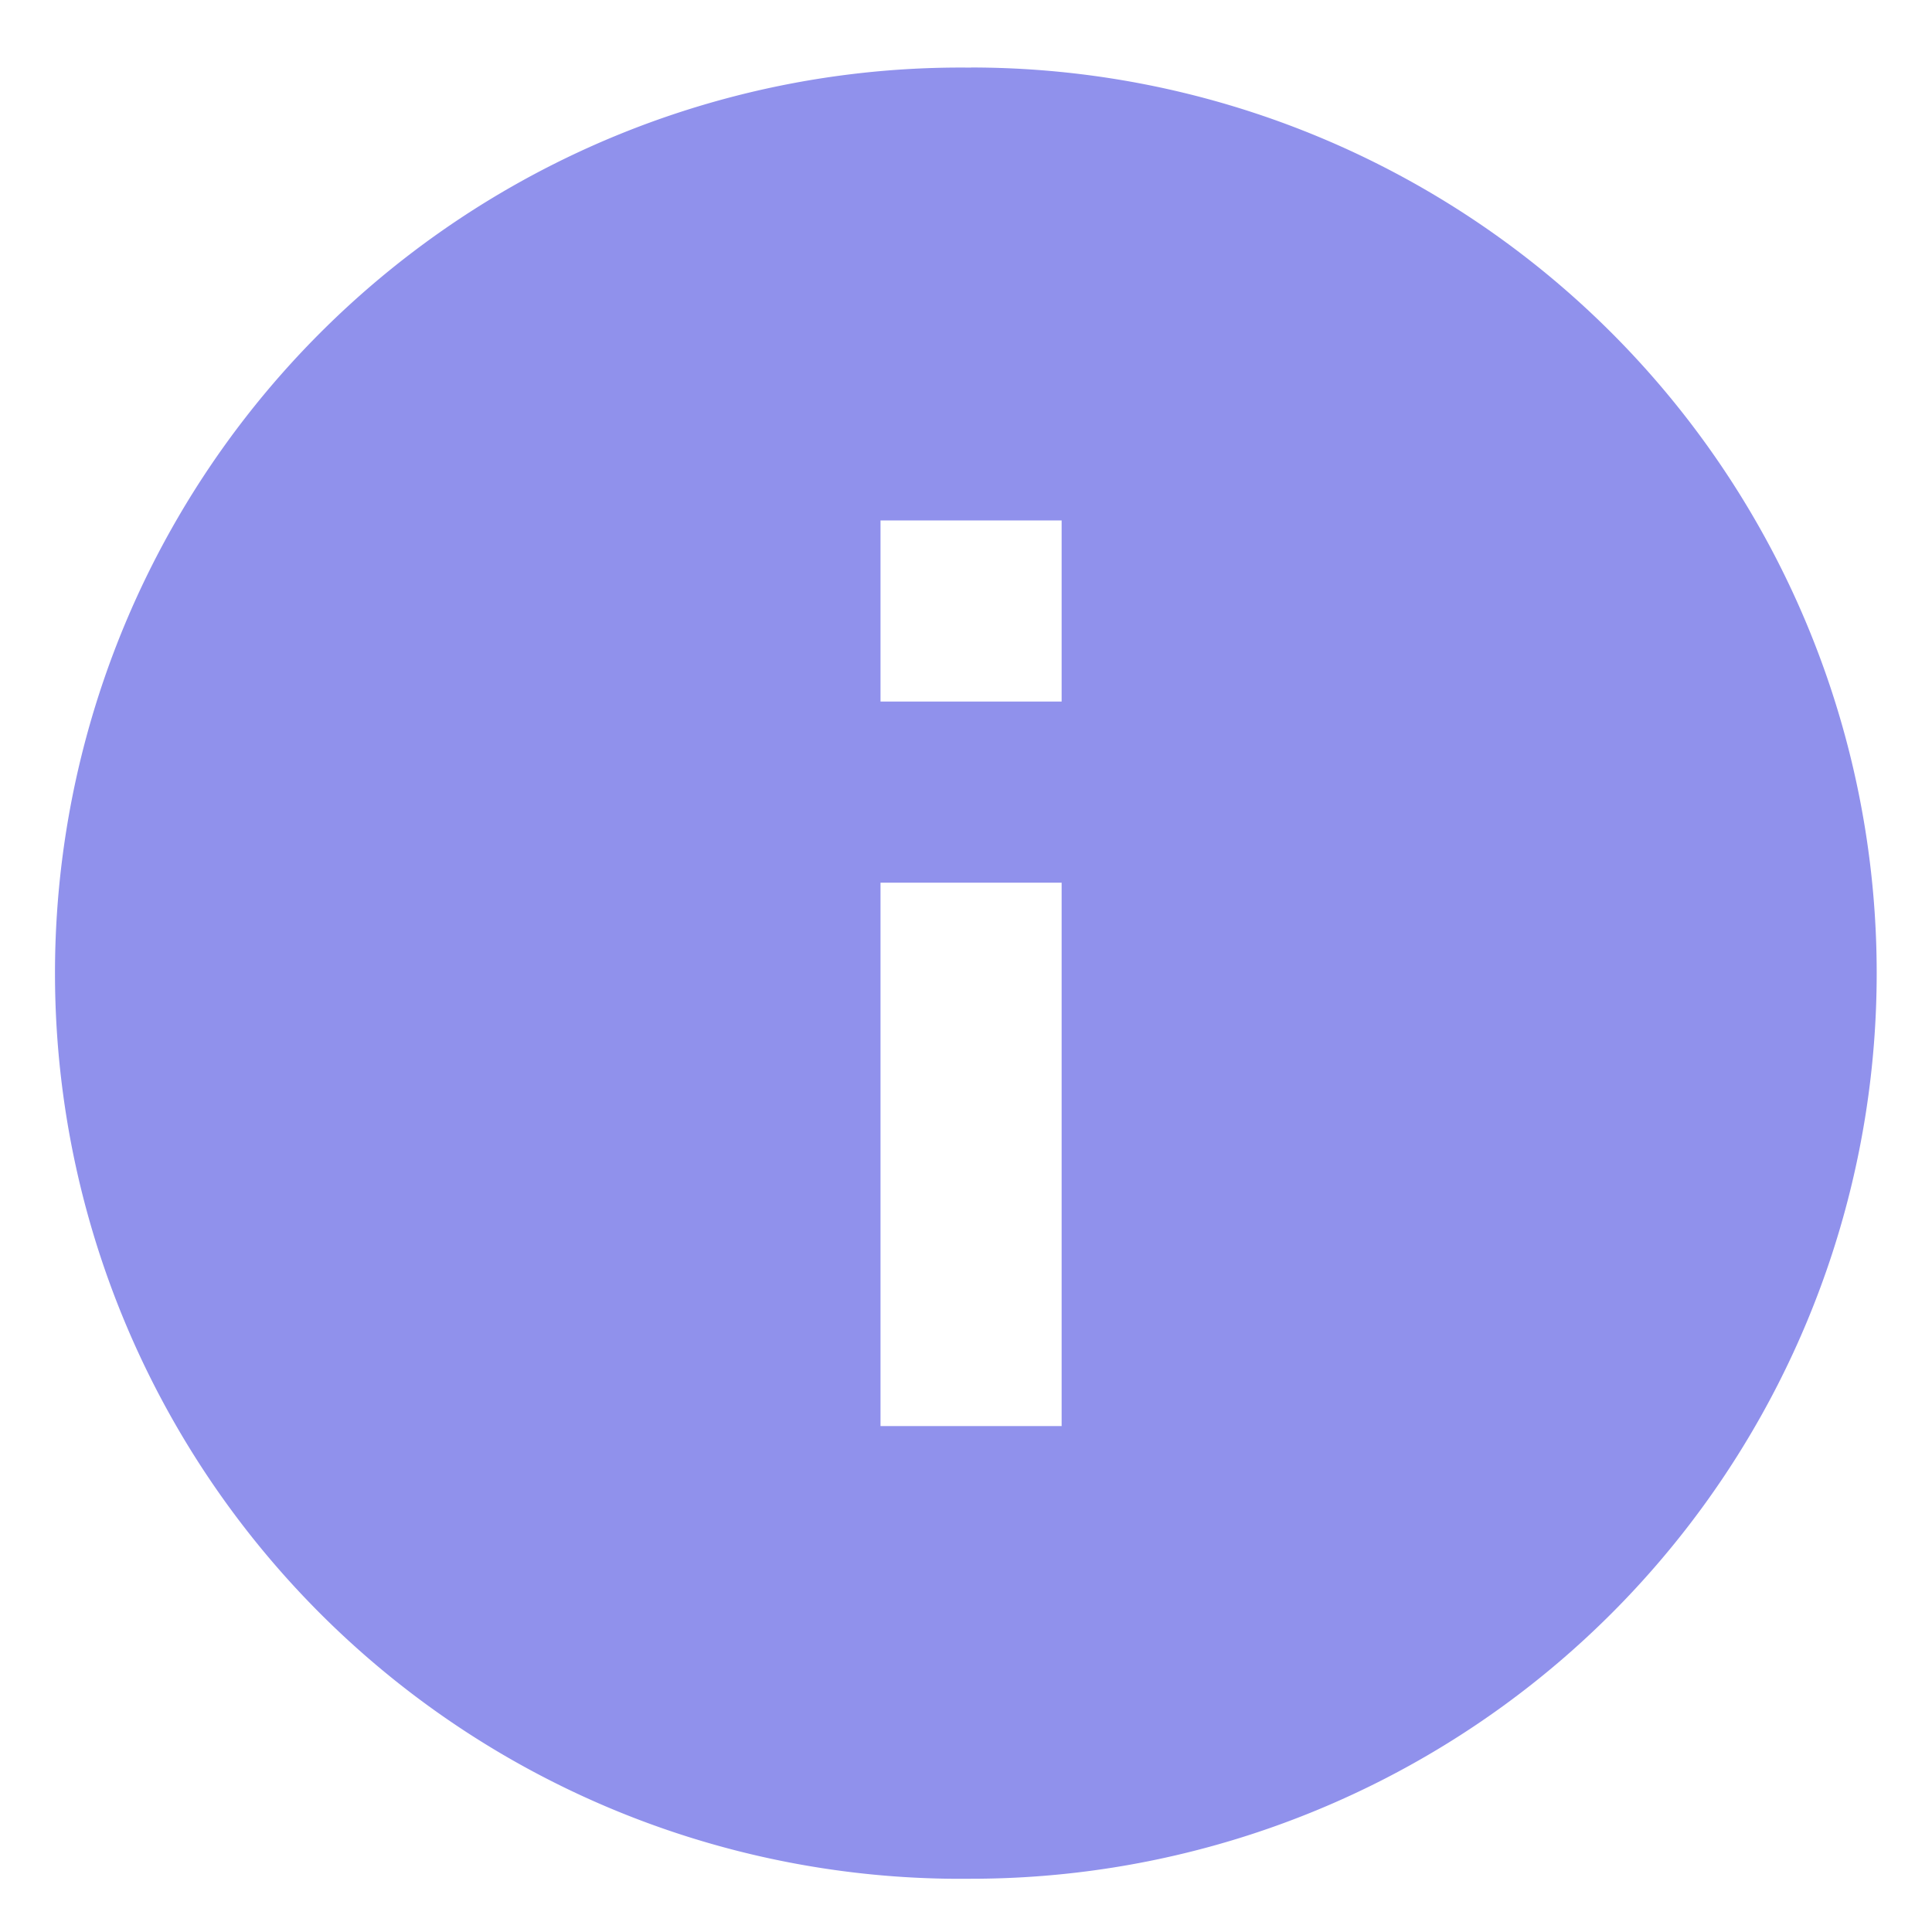 <svg xmlns="http://www.w3.org/2000/svg" width="16" height="16" clip-rule="evenodd" fill-rule="evenodd" stroke-linejoin="round" stroke-miterlimit="1.414"><path d="M8.792 5.81h-1.5v-1.5h1.5m0 7.5h-1.5v-4.5h1.5M8.042.56a7.5 7.5 0 1 0 0 14.999 7.5 7.5 0 0 0 0-15z" fill="#9091ec" fill-rule="nonzero"></path></svg>